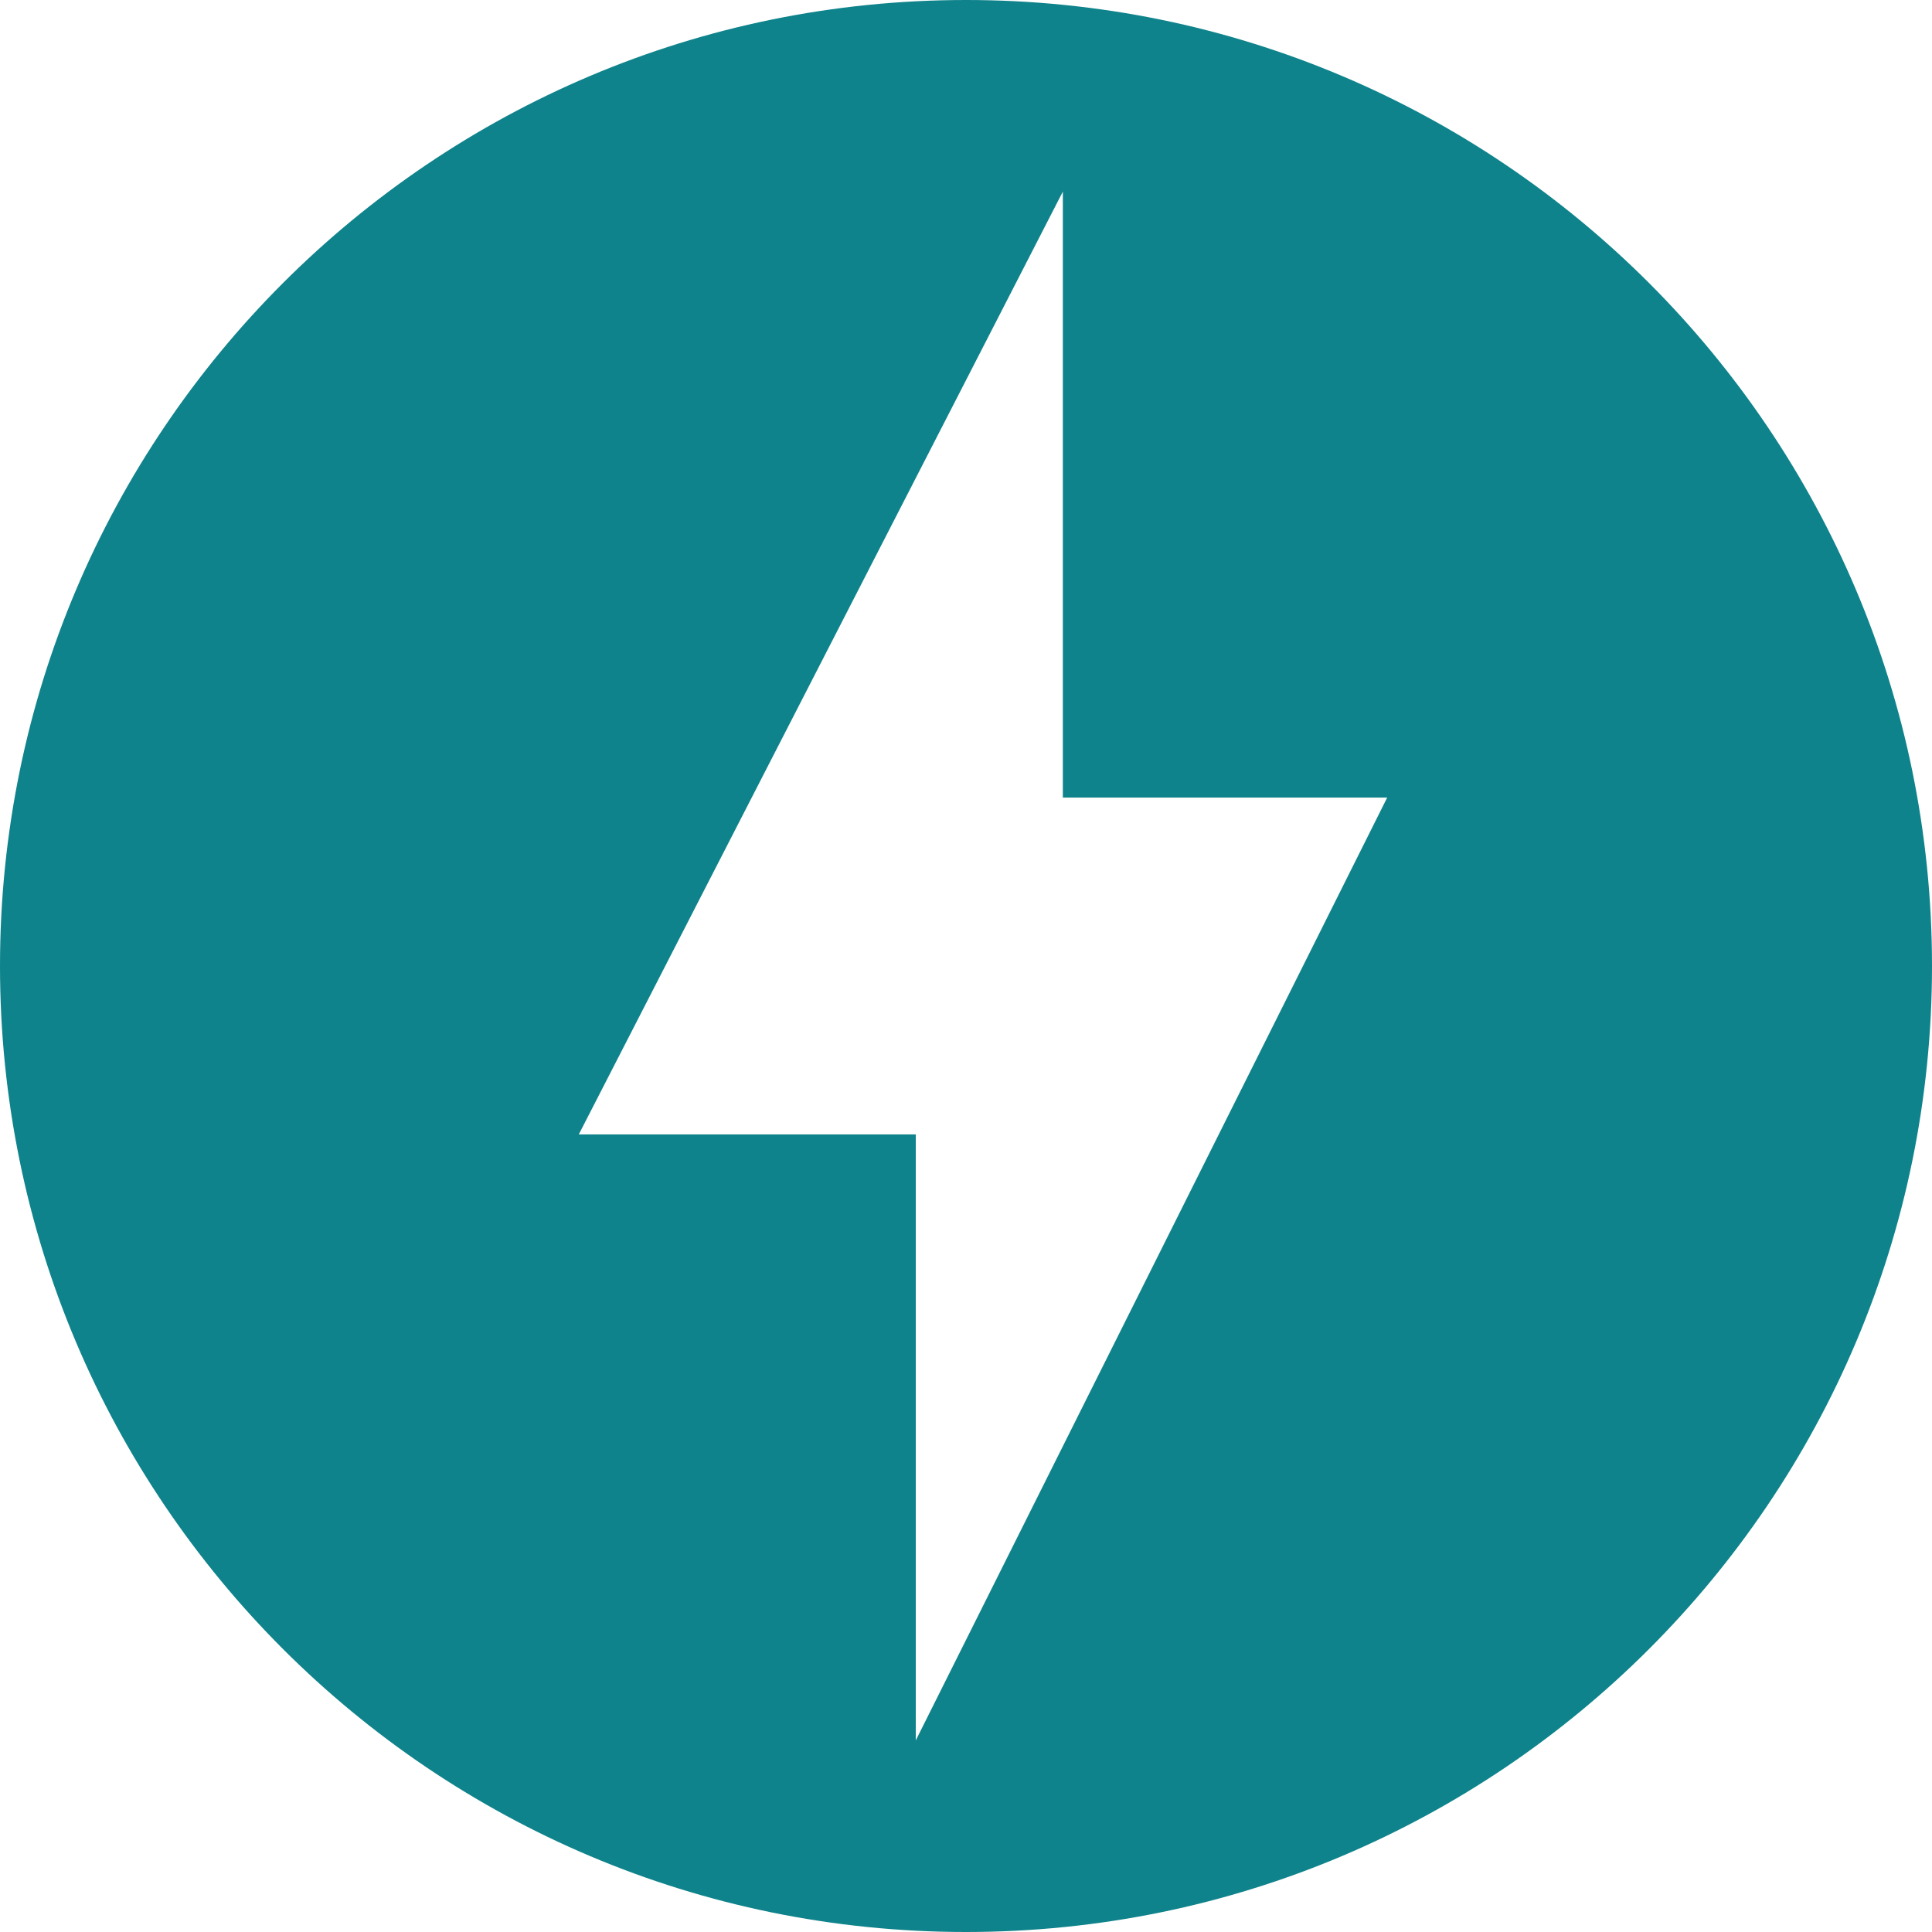 <svg width="24" height="24" viewBox="0 0 24 24" fill="none" xmlns="http://www.w3.org/2000/svg">
<path d="M12 0C5.375 0 0 5.375 0 12C0 18.627 5.375 24 12 24C18.626 24 24 18.627 24 12C24 5.375 18.627 0 12 0ZM11.376 21.62V14.092H7.19L13.203 2.38V9.908H17.232L11.376 21.62Z" fill="#0F838B"/>
</svg>

